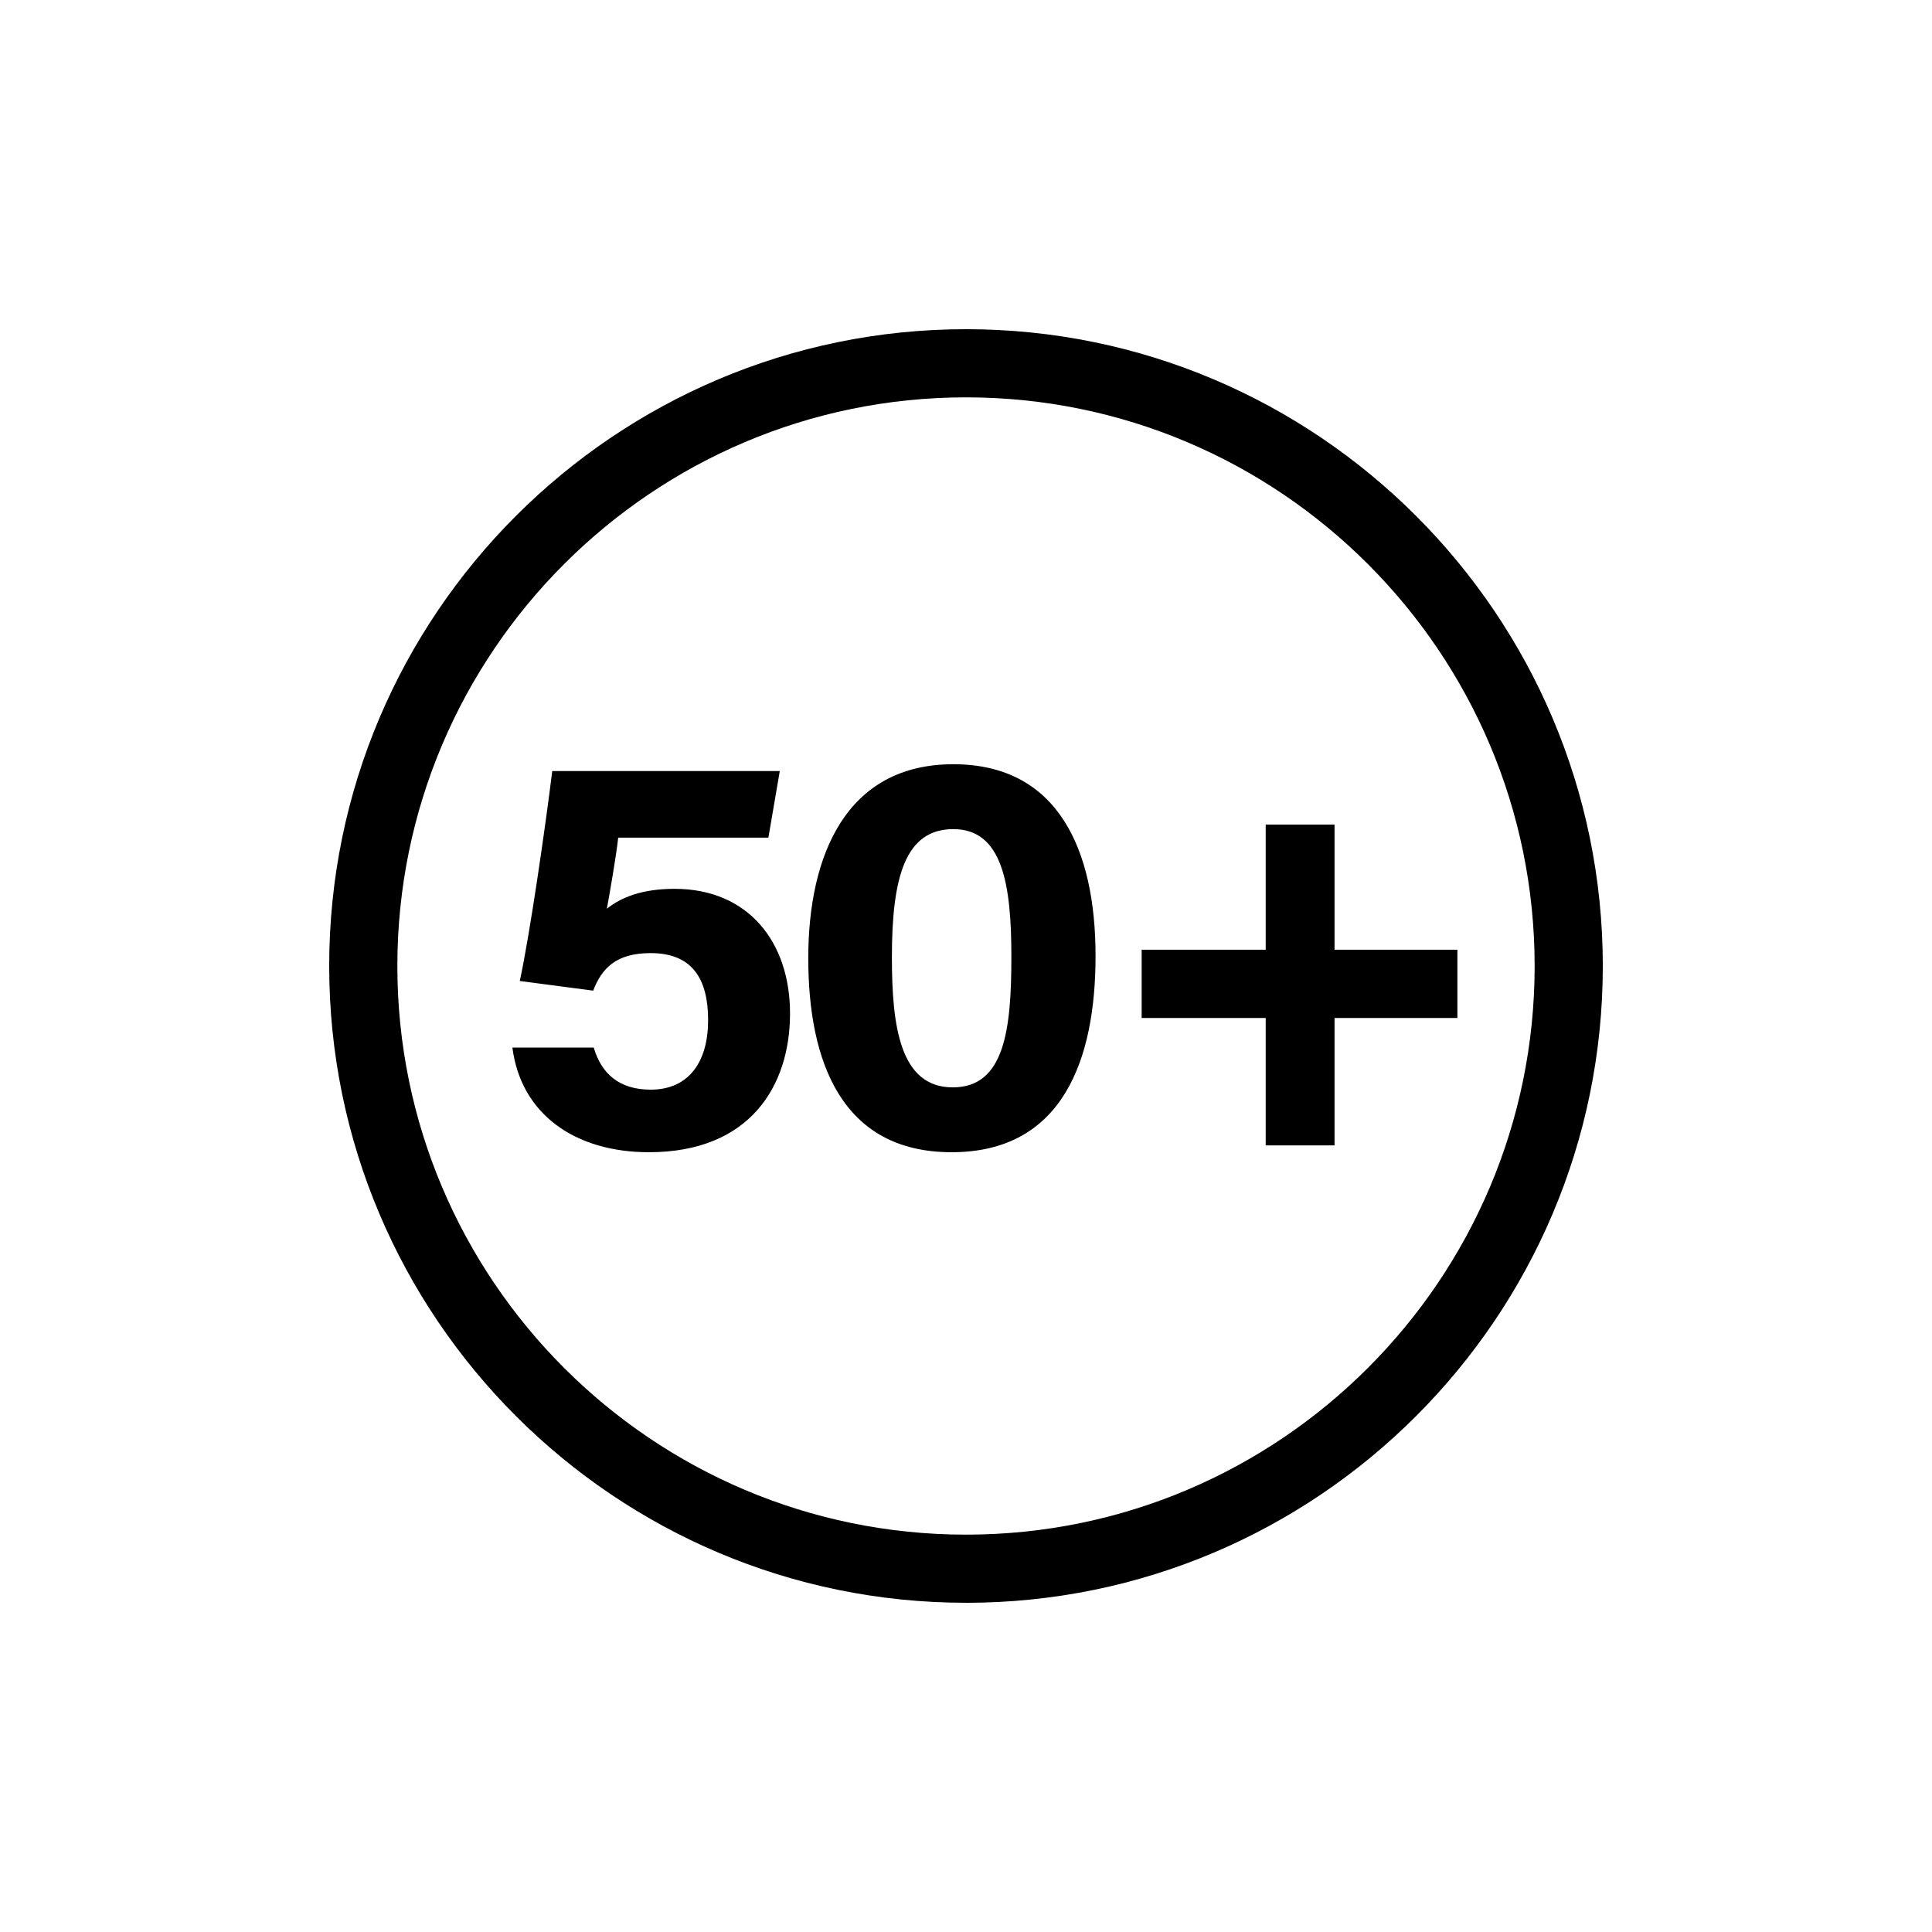 <?xml version="1.0" encoding="UTF-8"?>
<svg id="umgewandelt" xmlns="http://www.w3.org/2000/svg" viewBox="0 0 56.693 56.693">
  <path d="M28.347,47.032c-10.304,0-18.687-8.382-18.687-18.686S18.043,9.66,28.347,9.66s18.686,8.383,18.686,18.687-8.382,18.686-18.686,18.686ZM28.347,11.66c-9.201,0-16.687,7.485-16.687,16.687s7.485,16.686,16.687,16.686,16.686-7.485,16.686-16.686-7.485-16.687-16.686-16.687ZM22.548,24.58h-4.407c-.066.584-.25,1.636-.333,2.086.417-.334,1.034-.584,1.986-.584,2.17,0,3.389,1.569,3.389,3.656,0,2.12-1.169,4.073-4.14,4.073-2.171,0-3.757-1.118-4.007-3.071h2.387c.218.751.735,1.235,1.67,1.235,1.135,0,1.686-.835,1.686-2.037,0-1.152-.417-1.97-1.686-1.97-1.019,0-1.436.451-1.687,1.102l-2.153-.284c.301-1.386.769-4.657.952-6.16h6.677l-.334,1.953ZM32.148,28.052c0,3.022-.951,5.759-4.223,5.759-3.222,0-4.207-2.654-4.207-5.693,0-3.004,1.102-5.692,4.257-5.692,3.071,0,4.173,2.504,4.173,5.626ZM26.172,28.085c0,2.02.233,3.823,1.786,3.823,1.519,0,1.72-1.686,1.72-3.839,0-2.137-.268-3.739-1.703-3.739-1.402,0-1.803,1.385-1.803,3.756ZM39.161,24.196v3.673h3.605v2.003h-3.605v3.739h-2.02v-3.739h-3.64v-2.003h3.64v-3.673h2.02Z" stroke-width="0"/>
</svg>